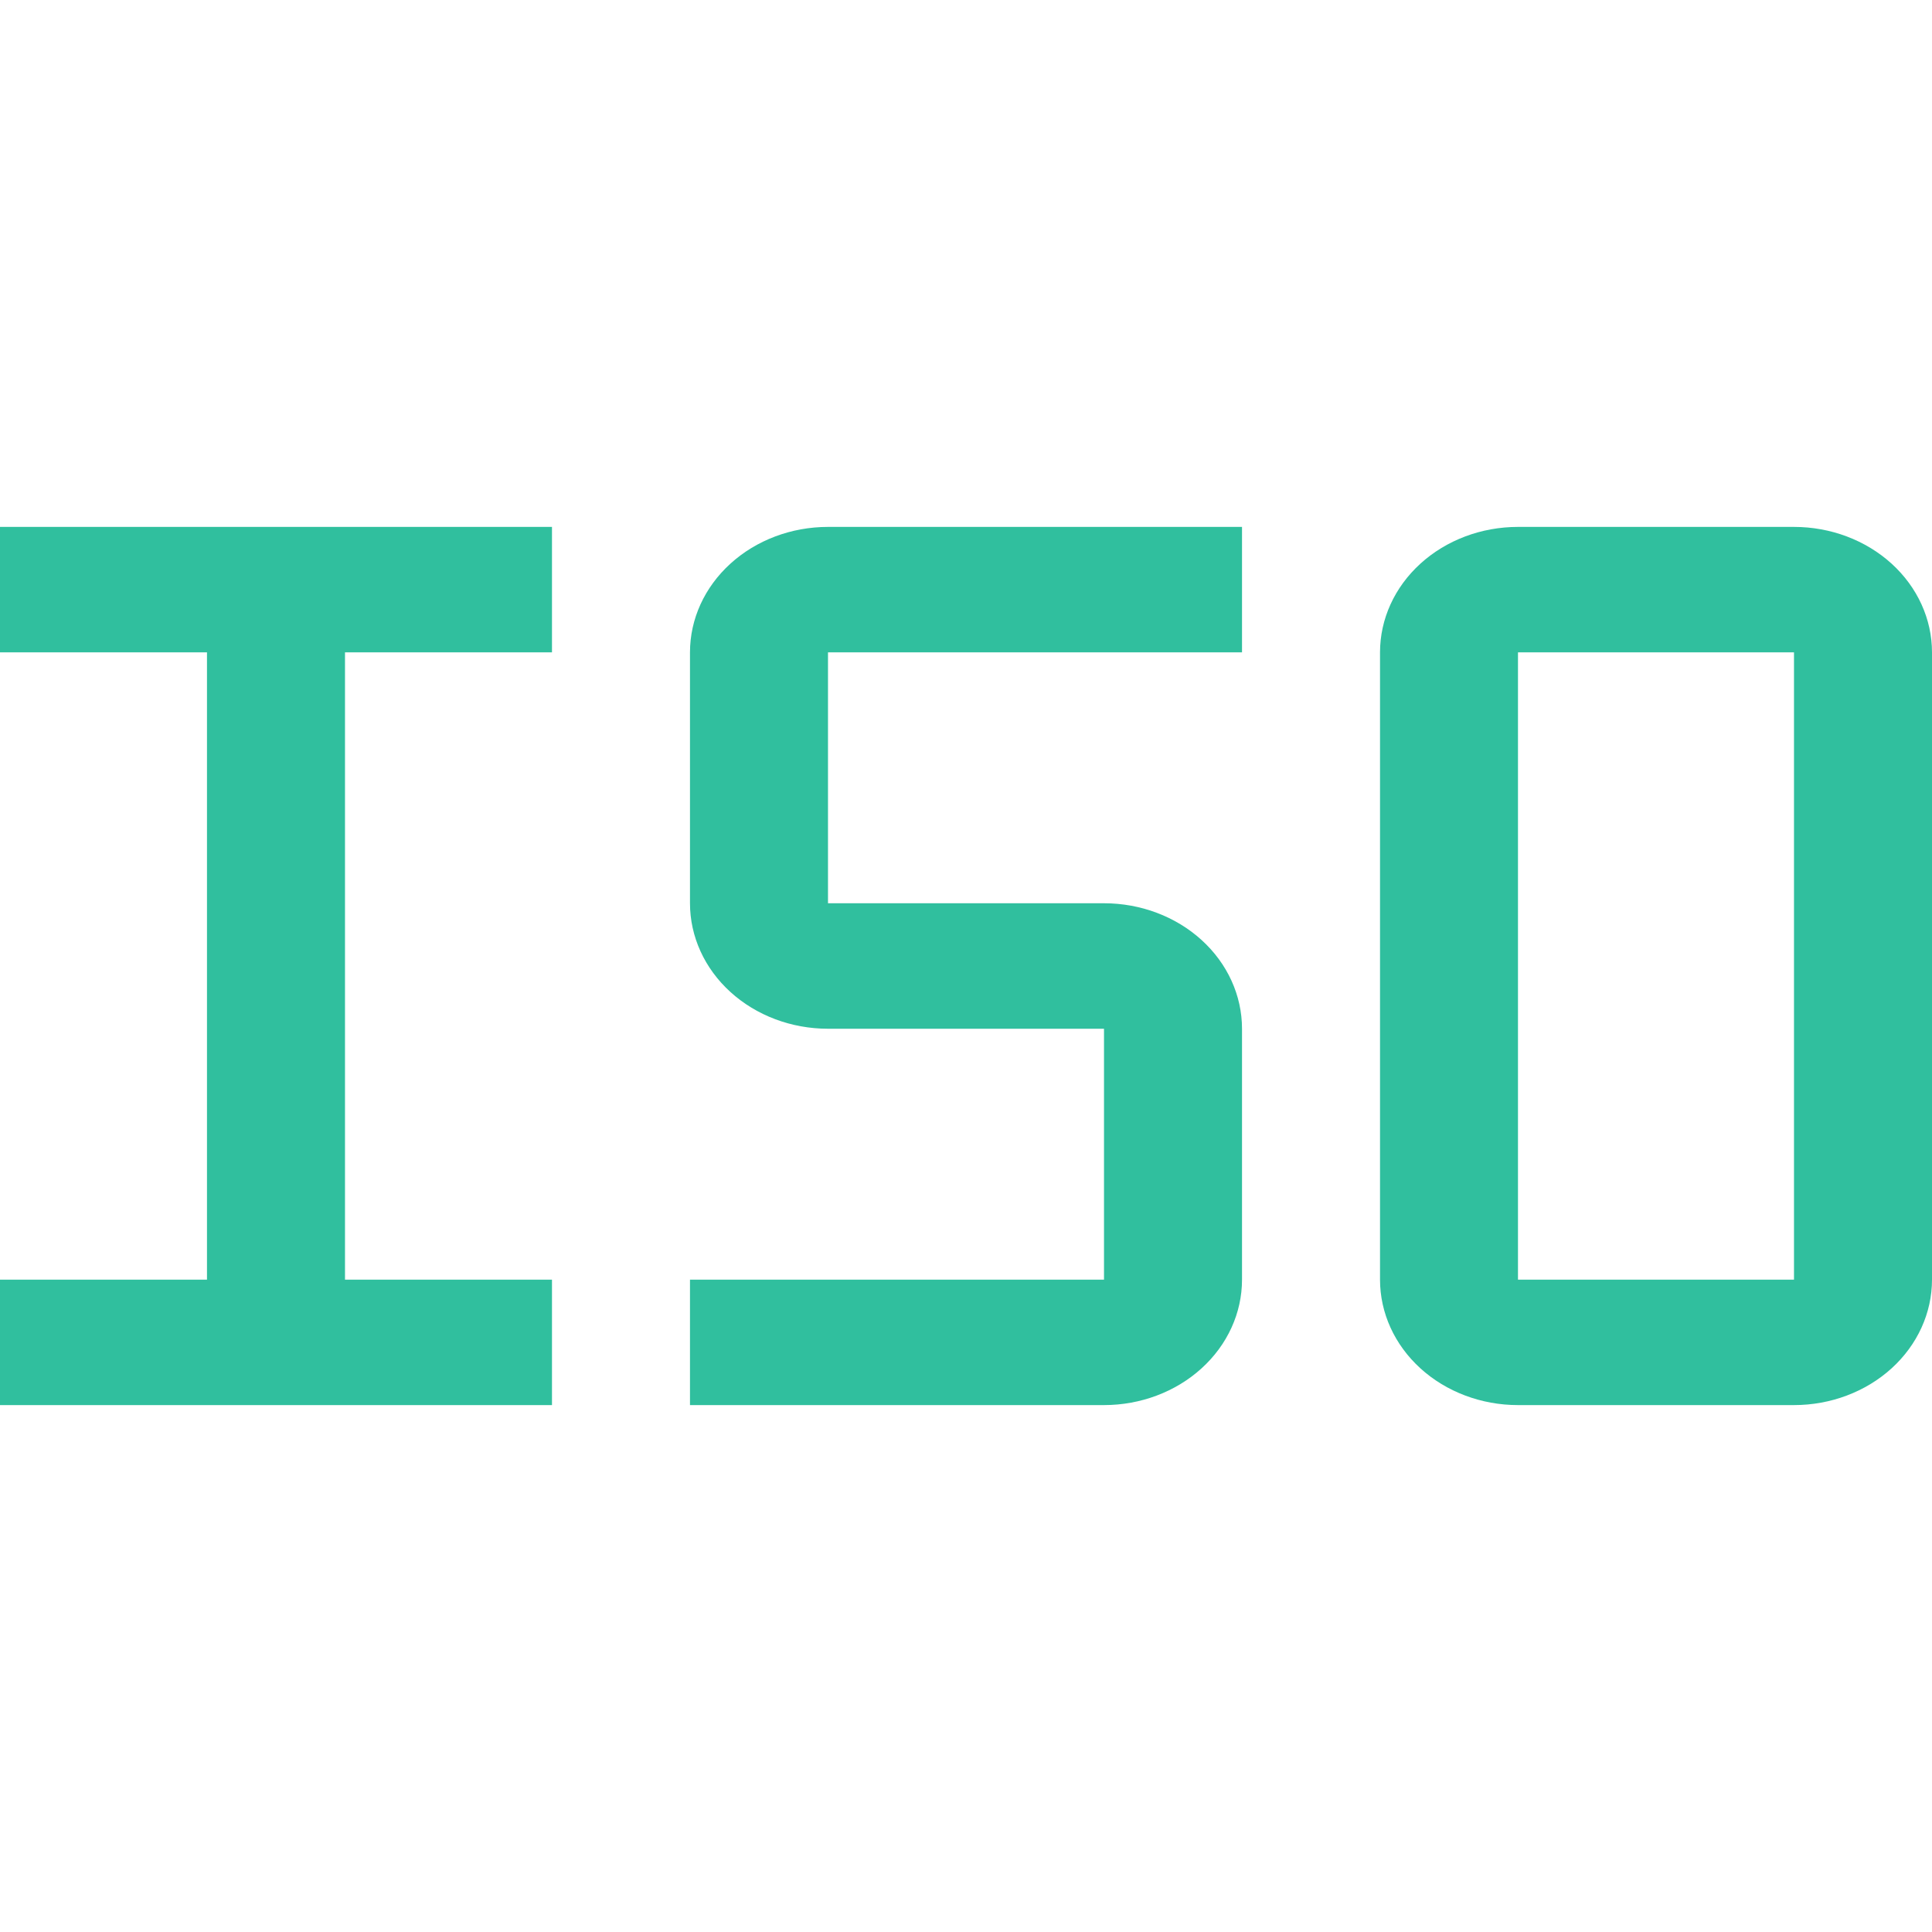 <svg width="44" height="44" viewBox="0 0 44 44" fill="none" xmlns="http://www.w3.org/2000/svg">
<path d="M40.857 32H34.571C33.738 32 32.938 31.699 32.349 31.163C31.76 30.627 31.429 29.901 31.429 29.143V14.857C31.429 14.099 31.76 13.373 32.349 12.837C32.938 12.301 33.738 12 34.571 12H40.857C41.691 12 42.49 12.301 43.08 12.837C43.669 13.373 44 14.099 44 14.857V29.143C44 29.901 43.669 30.627 43.08 31.163C42.49 31.699 41.691 32 40.857 32ZM34.571 14.857V29.143H40.857V14.857H34.571ZM25.143 32H15.714V29.143H25.143V23.429H18.857C18.024 23.429 17.224 23.128 16.635 22.592C16.045 22.056 15.714 21.329 15.714 20.571V14.857C15.714 14.099 16.045 13.373 16.635 12.837C17.224 12.301 18.024 12 18.857 12H28.286V14.857H18.857V20.571H25.143C25.976 20.571 26.776 20.872 27.365 21.408C27.955 21.944 28.286 22.671 28.286 23.429V29.143C28.286 29.901 27.955 30.627 27.365 31.163C26.776 31.699 25.976 32 25.143 32ZM0 14.857H4.714V29.143H0V32H12.571V29.143H7.857V14.857H12.571V12H0V14.857Z" fill="#30BF9E"/>
</svg>
